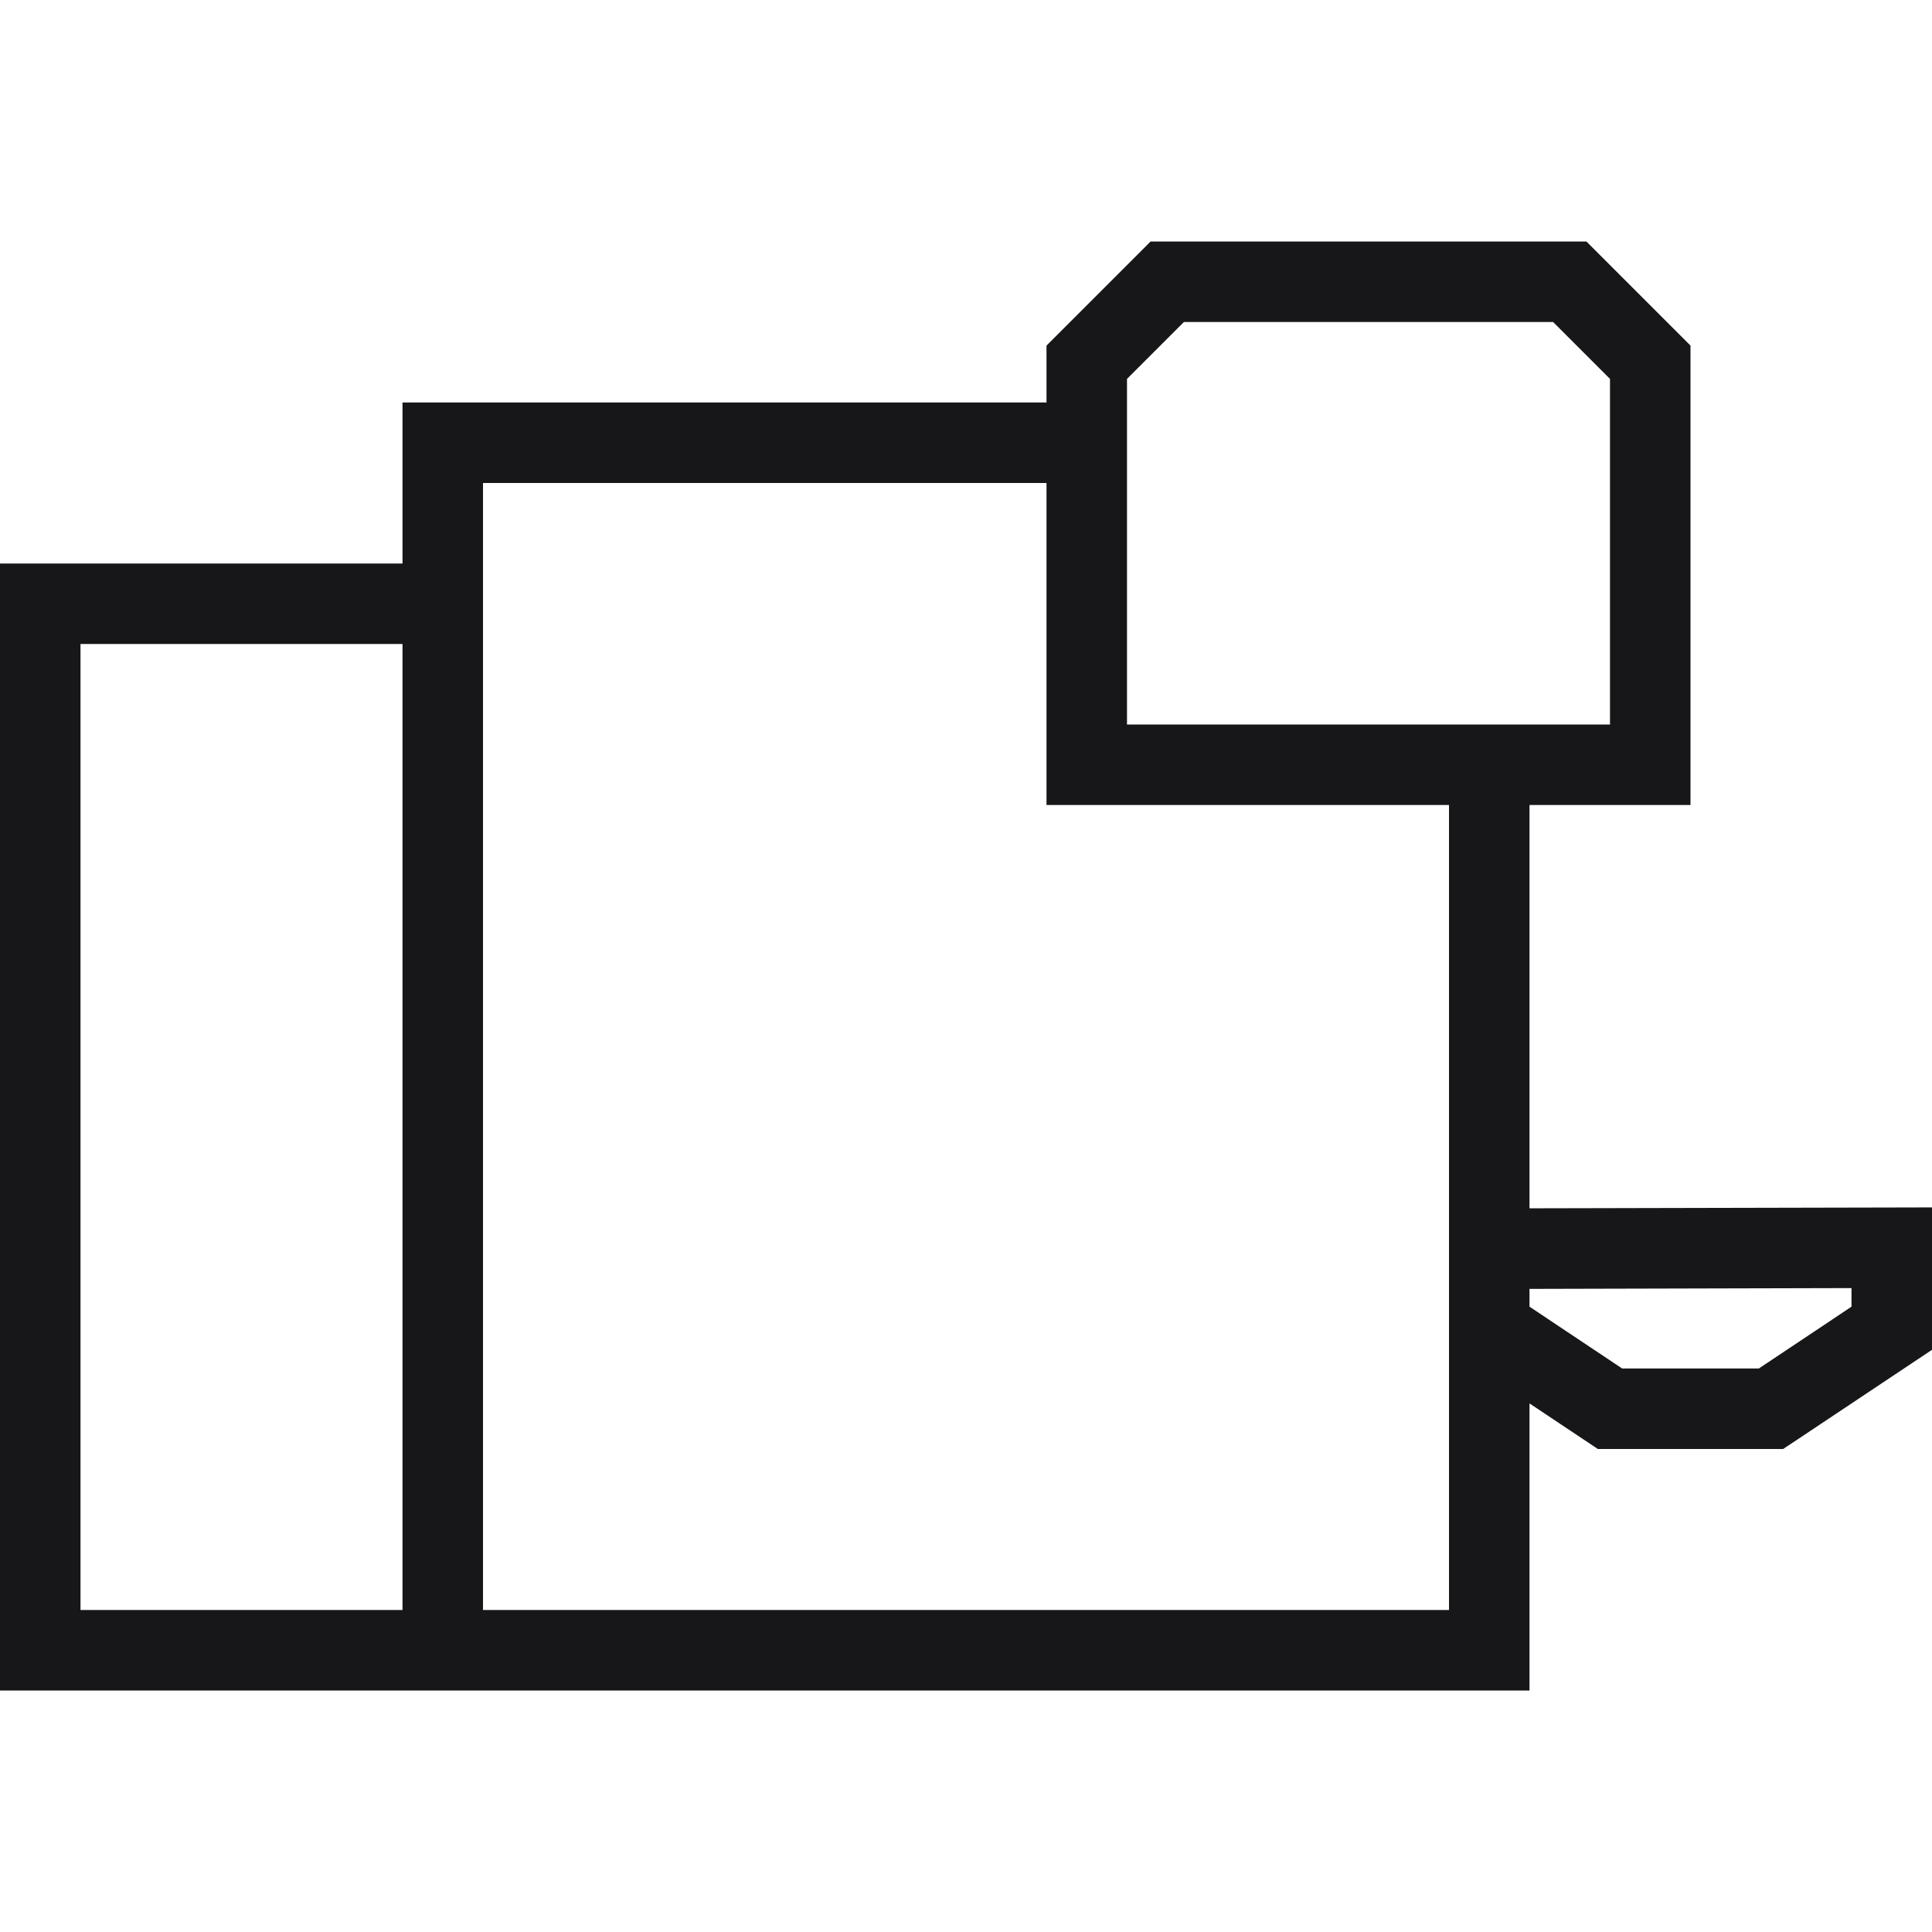 <svg width="24" height="24" viewBox="0 0 24 24" fill="none" xmlns="http://www.w3.org/2000/svg">
<path d="M19 15.01V10H21V4.293L19.707 3H14.293L13 4.293V5H5V7H0V21H19V17.434L19.849 18H22.151L24 16.768V14.999L19 15.01ZM5 20H1V8H5V20ZM18 20H6V6H13V10H18V20ZM14 9V4.707L14.707 4H19.293L20 4.707V9H14ZM23 16.232L21.849 17H20.151L19 16.232V16.011L23 16.001V16.232Z" fill="#17171A"/>
</svg>
